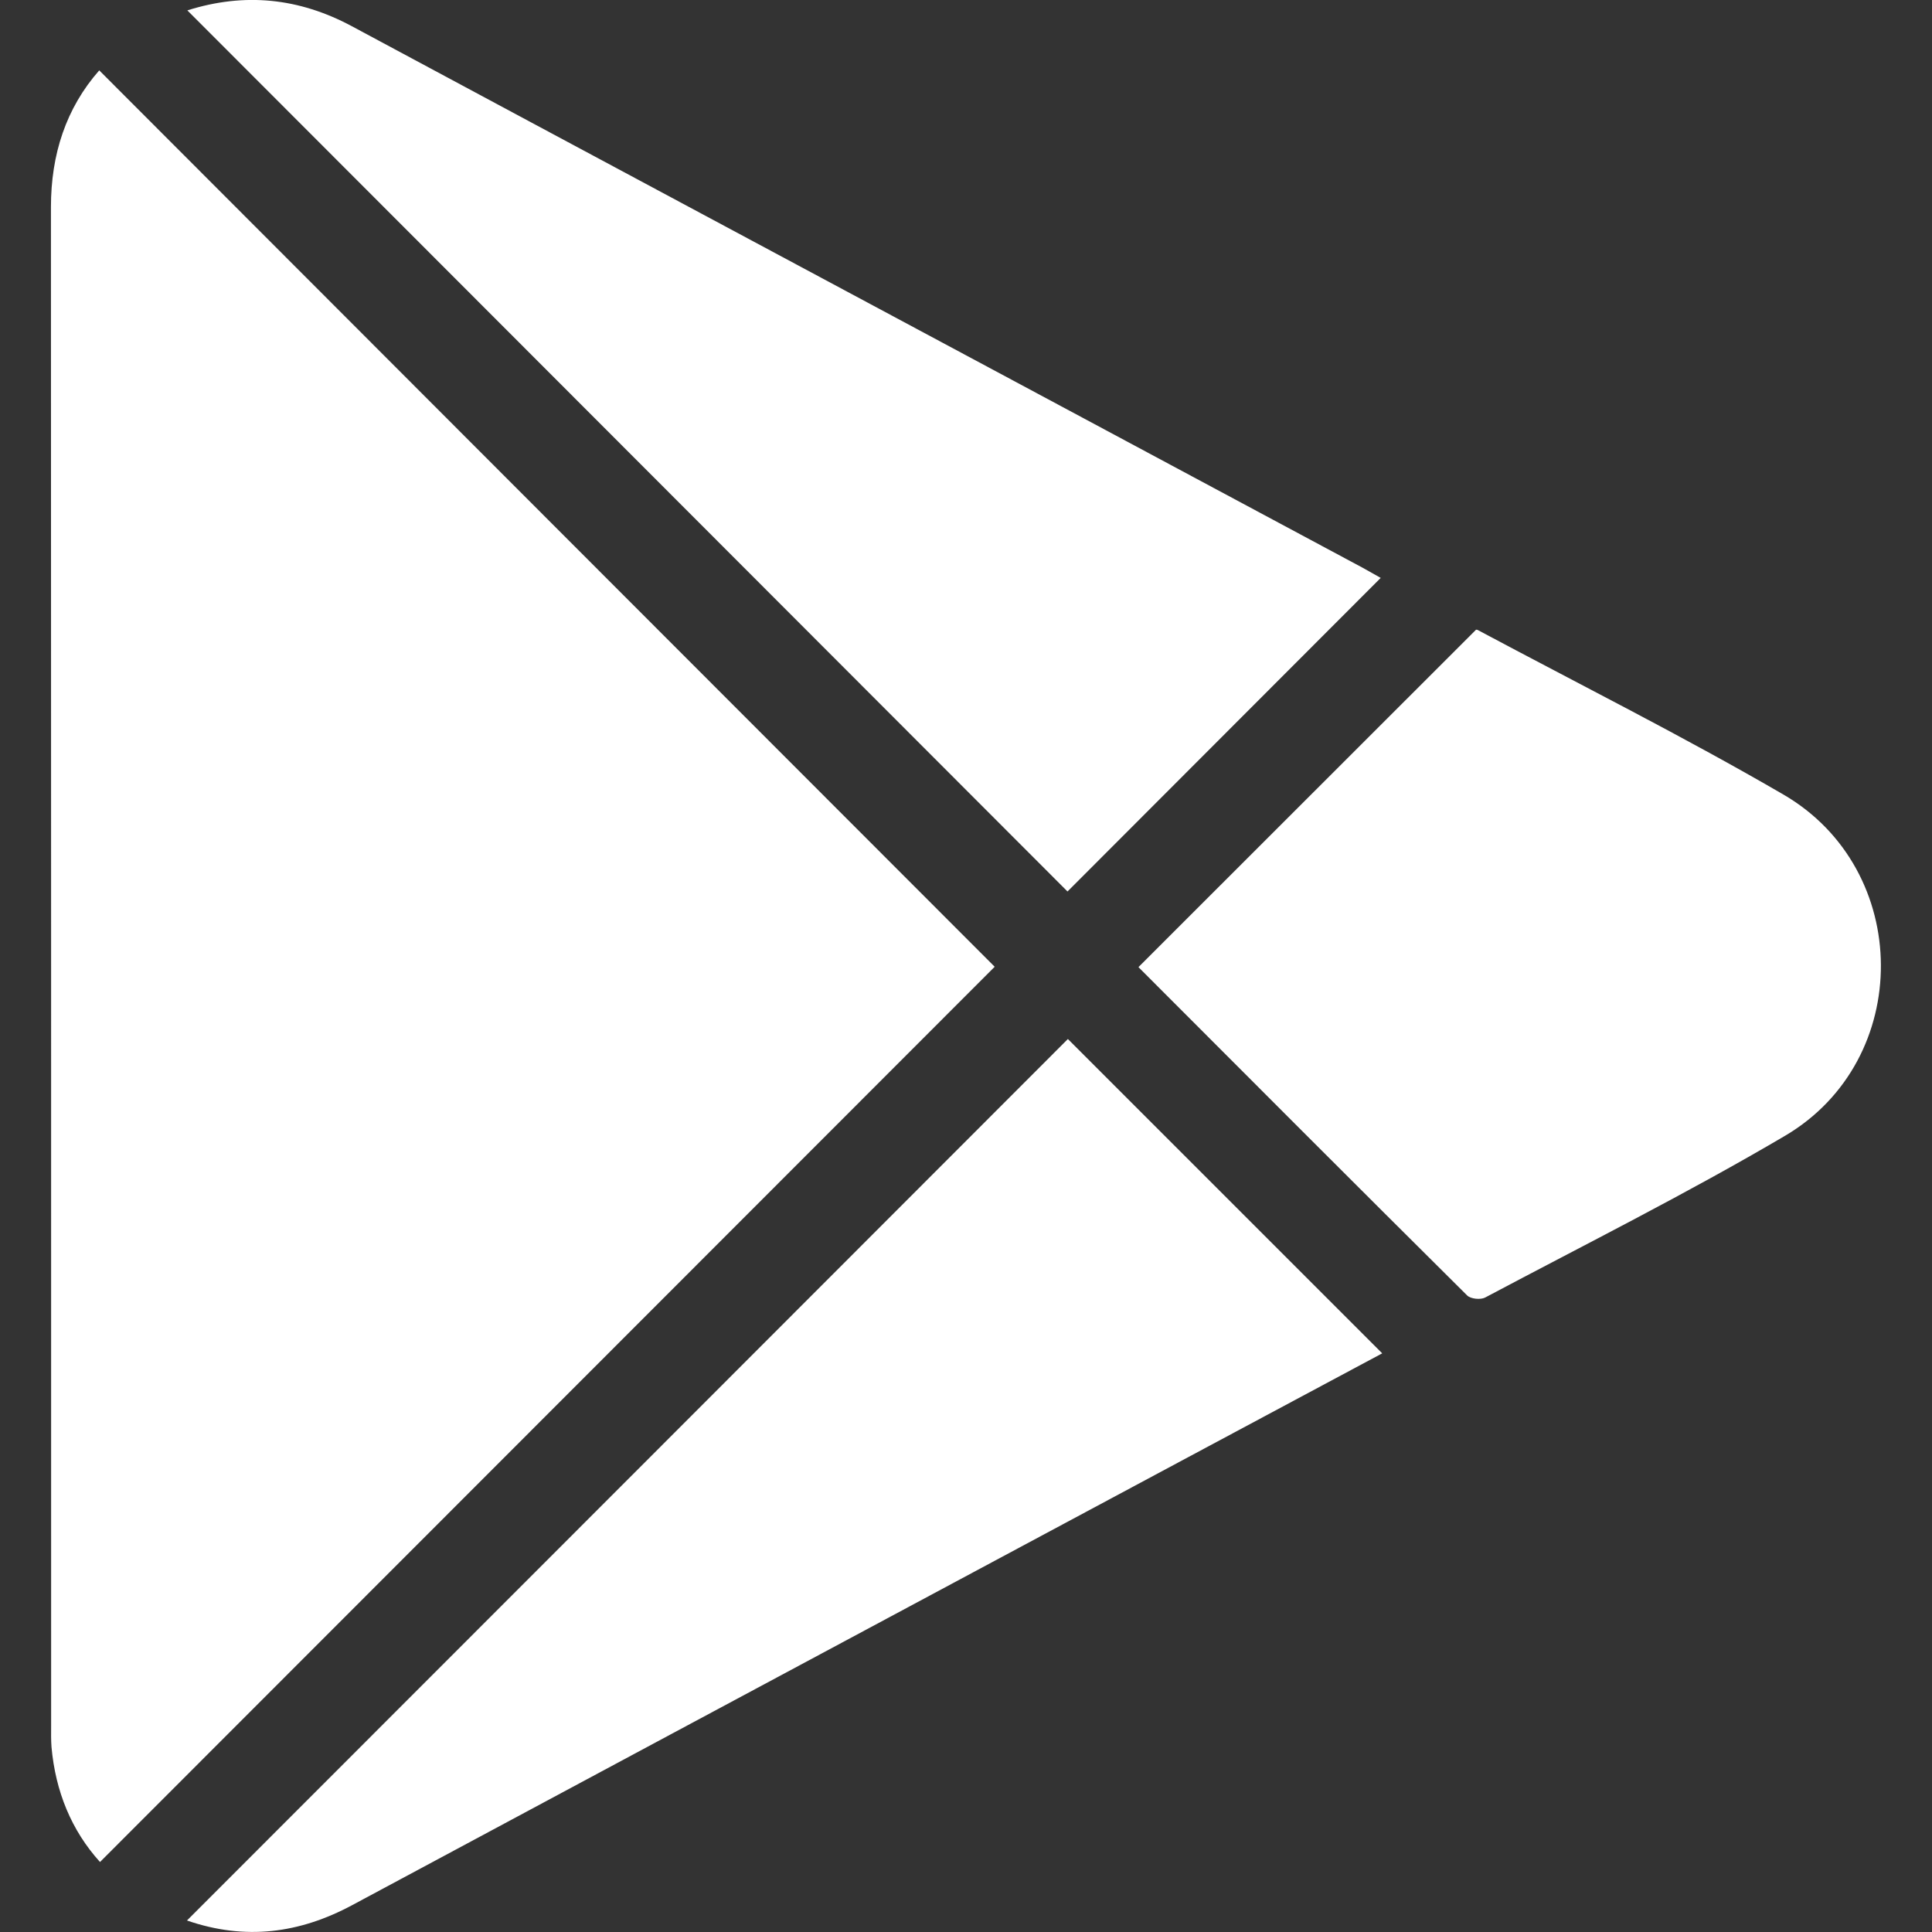 <svg id="Layer_1" xmlns="http://www.w3.org/2000/svg" viewBox="0 0 1024 1024"><rect x="0" y="0" width="1024" height="1024" fill="#333333" stroke="none"/><style>.st0{fill:#fff}</style><path class="st0" d="M53 986.9c-15.2-16.8-23.6-37.5-25.7-60.9-.3-3.8-.2-7.6-.2-11.4 0-268.3 0-536.6-.1-804.9 0-27.9 8-52.4 25.6-72.4 158.7 158.9 317.1 317.5 474.6 475.1L53 986.9zM99.1 1017.9C255.6 861.3 411.4 705.5 566 550.7l166.6 166.6c-68.2 36.5-137.4 73.5-206.6 110.6-113.1 60.6-226.3 121.2-339.4 181.9-27.8 14.9-56.5 18.8-87.5 8.1zM99.3 5.5c30.4-9.6 59.2-6.6 87.2 8.4 124.8 67 249.7 133.8 374.6 200.7 53.7 28.8 107.4 57.5 161.1 86.3 3.7 2 7.2 4.1 9.6 5.4-55.6 55.7-111.2 111.3-166 166.2C411.5 318 255.8 162.2 99.3 5.5zM603.4 512.6c60.1-60.1 119.2-119.1 178.8-178.7-.4 0 .4-.3 1 0 54.1 28.9 109 56.4 162 87.2 68.5 39.8 69.1 140.7.9 180.9-51.8 30.5-105.8 57.5-158.9 85.7-2.4 1.3-7.7.8-9.6-1.1-58.2-57.8-116.1-115.8-174.2-174z"/></svg>